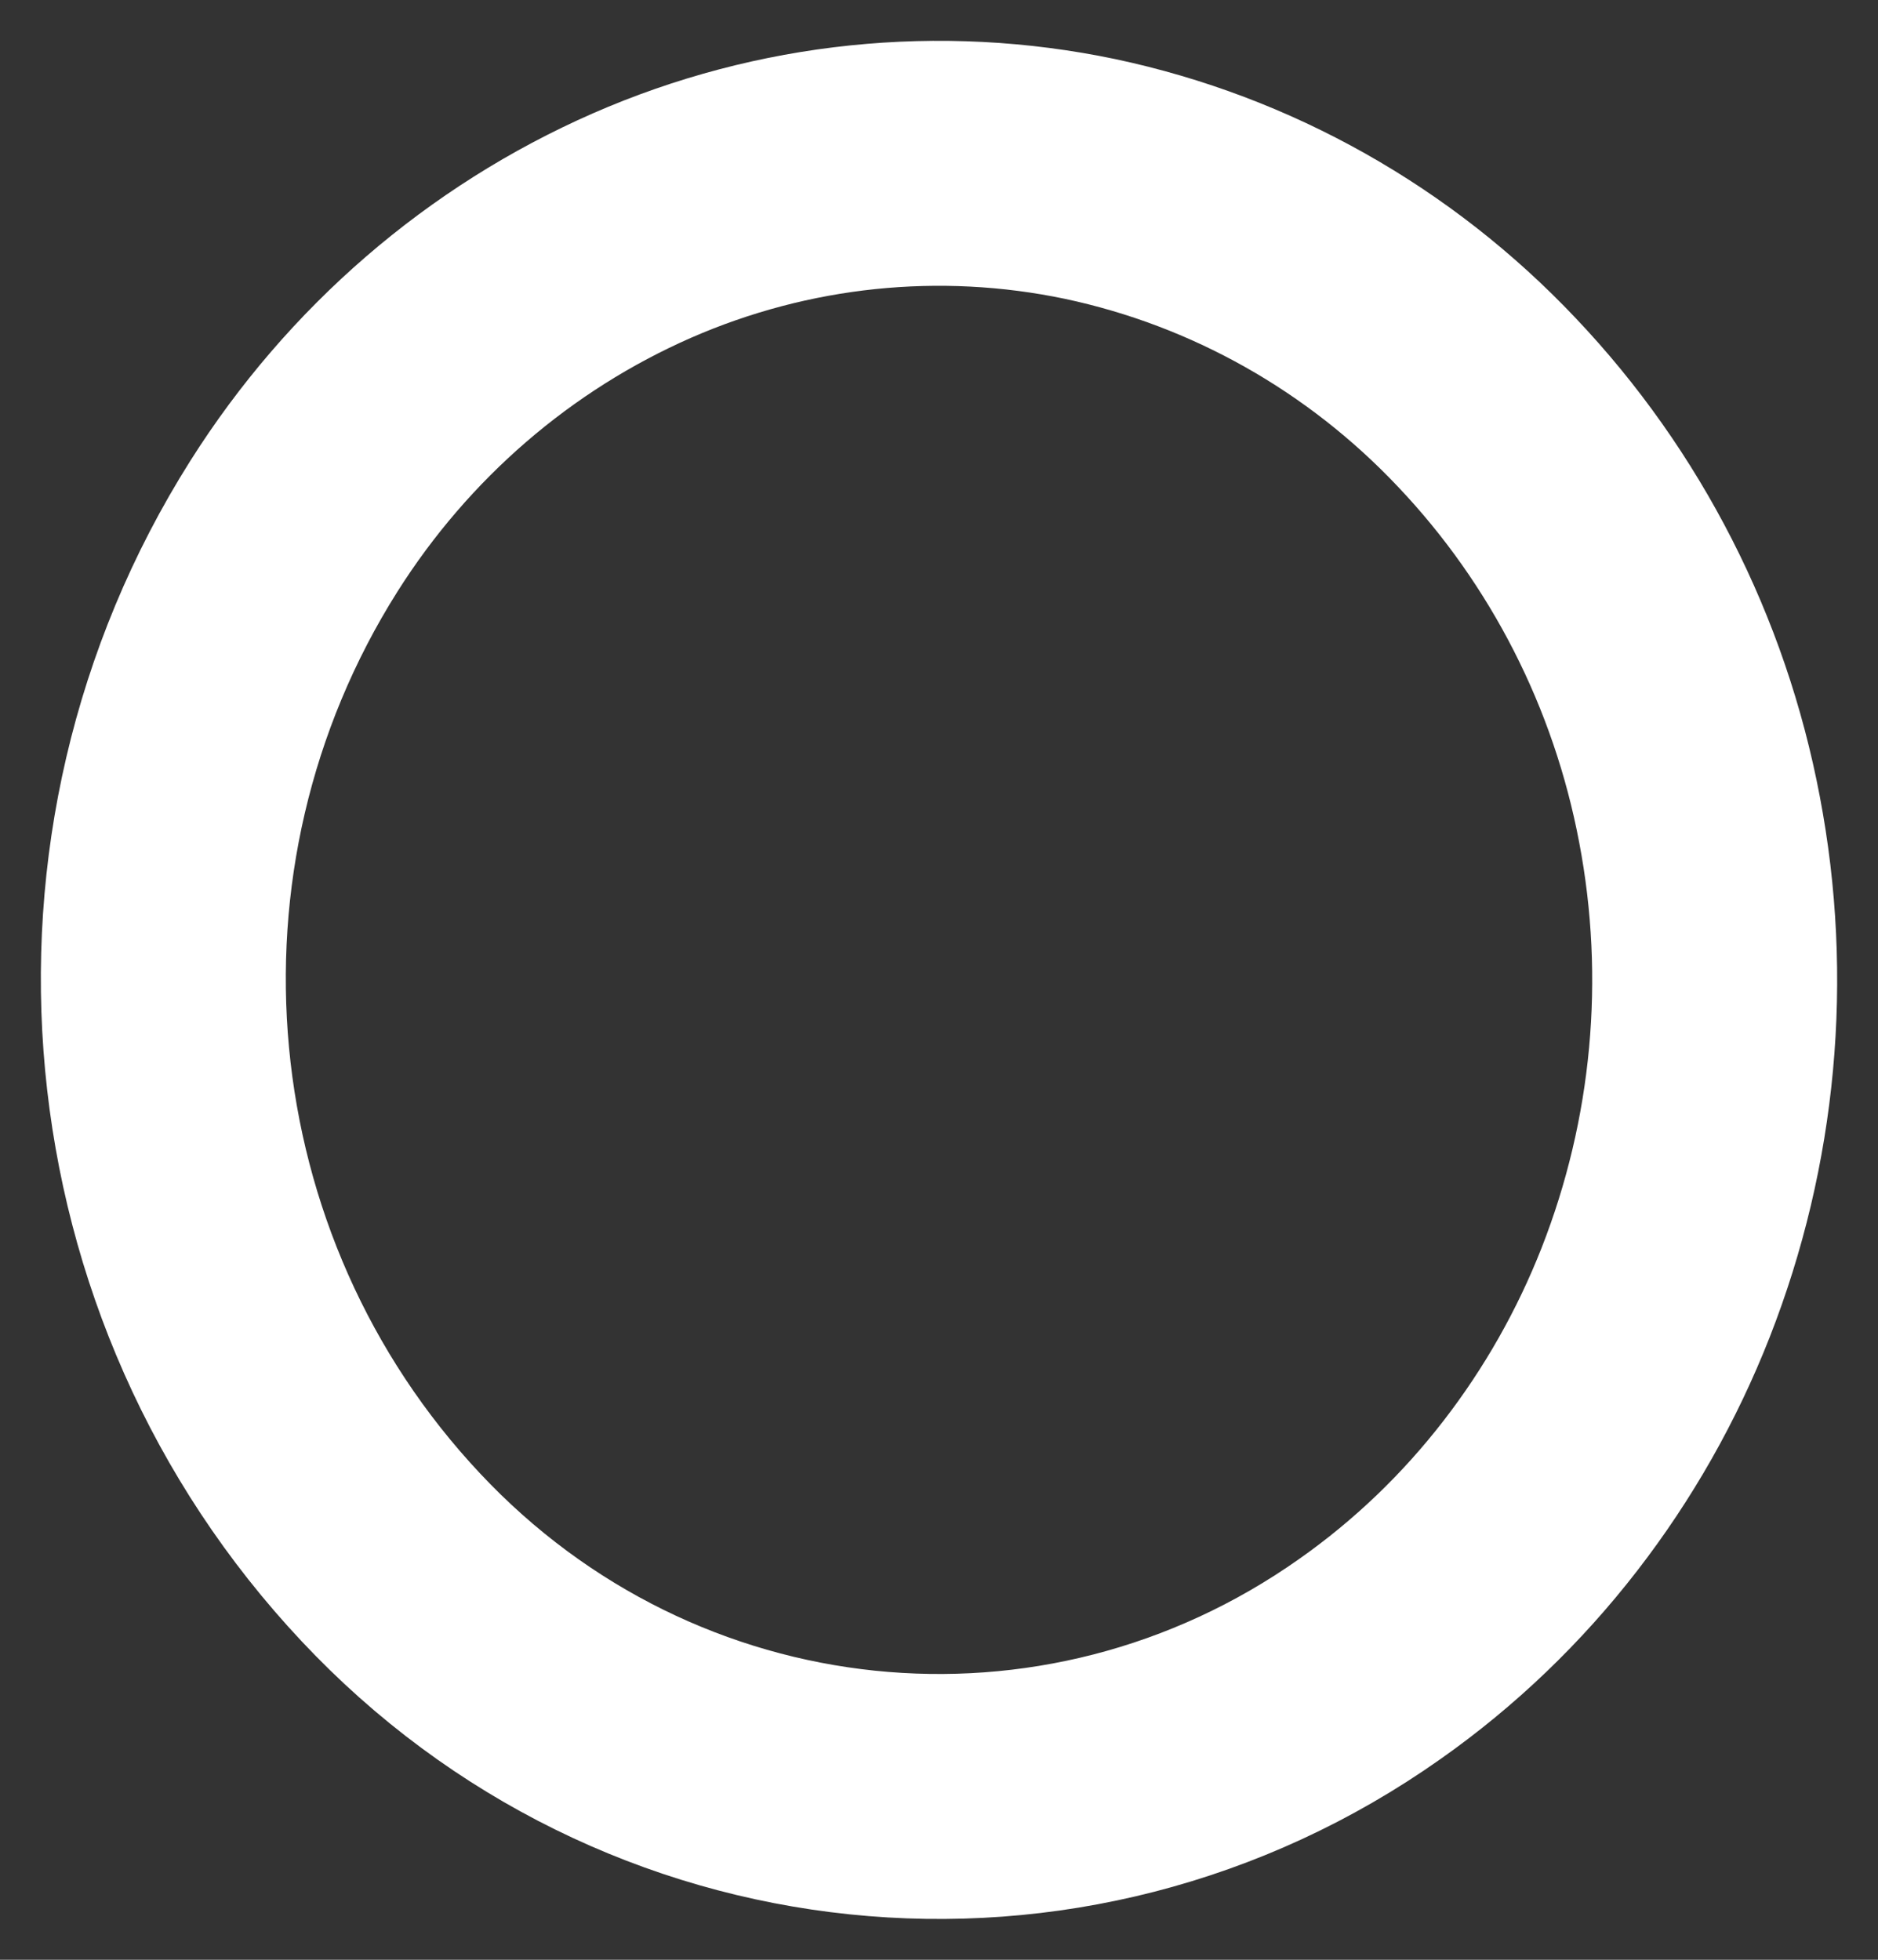 <?xml version="1.0" encoding="utf-8"?>
<svg xmlns="http://www.w3.org/2000/svg" fill="none" height="100%" overflow="visible" preserveAspectRatio="none" style="display: block;" viewBox="0 0 23 24" width="100%">
<rect x="0" y="0" width="23" height="24" fill="#333333" stroke="none"/>
<path clip-rule="evenodd" d="M3.6 6.443C1.085 10.424 1.576 15.653 4.786 19.071C7.944 22.441 13.025 22.968 16.779 20.315C17.569 19.759 18.272 19.085 18.866 18.316C19.451 17.56 19.926 16.722 20.277 15.828C20.998 13.99 21.185 11.979 20.814 10.036C20.45 8.111 19.545 6.336 18.21 4.929C16.896 3.538 15.203 2.585 13.352 2.192C11.508 1.806 9.594 2.005 7.863 2.762C6.116 3.528 4.632 4.81 3.6 6.443Z" fill-rule="evenodd" id="Vector" stroke="white" stroke-linecap="round" stroke-linejoin="round" stroke-width="3"/>
</svg>